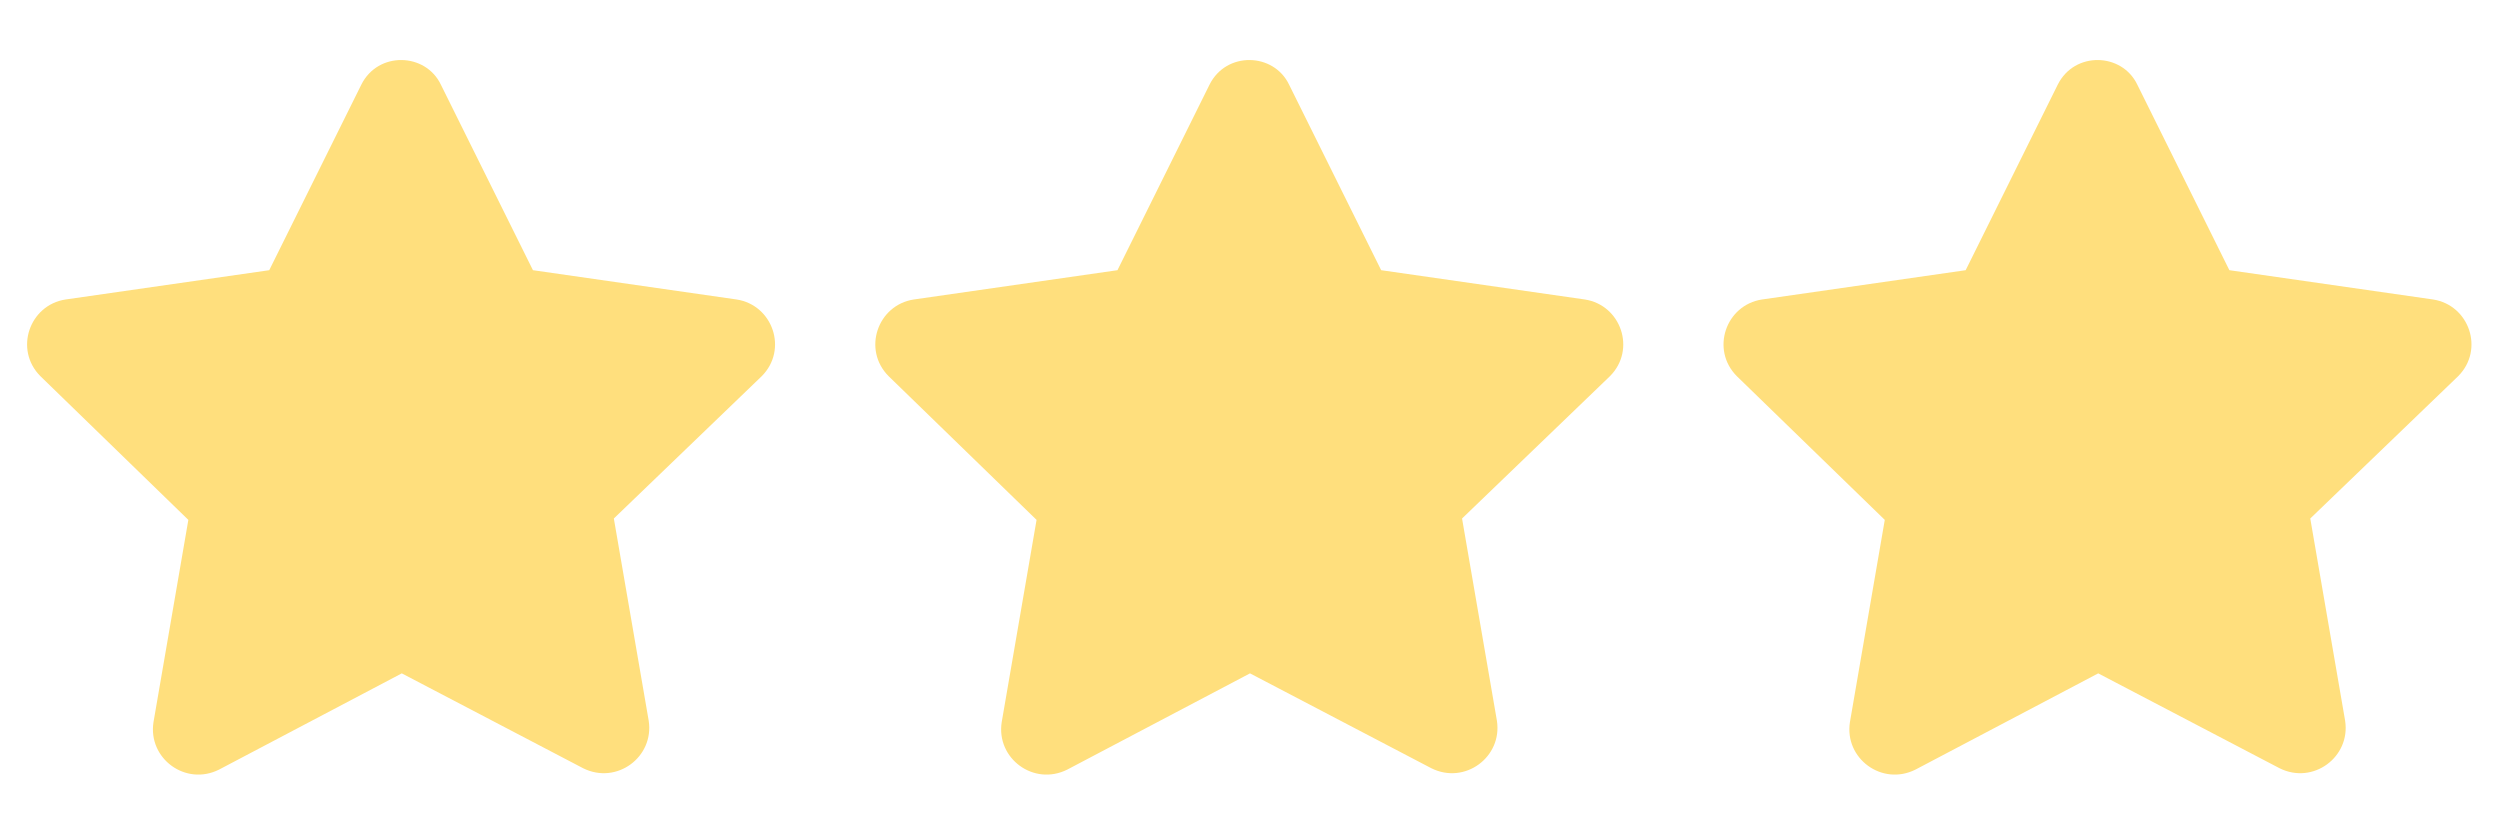 <svg width="75" height="25" viewBox="0 0 56 18" fill="none" xmlns="http://www.w3.org/2000/svg">
<path d="M9.875 1.562L11.938 5.719L16.5 6.375C17.312 6.5 17.656 7.5 17.062 8.094L13.75 11.281L14.531 15.812C14.656 16.625 13.812 17.25 13.062 16.875L9 14.75L4.906 16.906C4.156 17.281 3.312 16.656 3.438 15.844L4.219 11.312L0.906 8.094C0.312 7.5 0.656 6.5 1.469 6.375L6.031 5.719L8.094 1.562C8.469 0.812 9.531 0.844 9.875 1.562Z" fill="#FFDF7D"/>
<path d="M28.875 1.562L30.938 5.719L35.5 6.375C36.312 6.5 36.656 7.5 36.062 8.094L32.75 11.281L33.531 15.812C33.656 16.625 32.812 17.25 32.062 16.875L28 14.75L23.906 16.906C23.156 17.281 22.312 16.656 22.438 15.844L23.219 11.312L19.906 8.094C19.312 7.5 19.656 6.5 20.469 6.375L25.031 5.719L27.094 1.562C27.469 0.812 28.531 0.844 28.875 1.562Z" fill="#FFDF7D"/>
<path d="M47.875 1.562L49.938 5.719L54.5 6.375C55.312 6.5 55.656 7.5 55.062 8.094L51.75 11.281L52.531 15.812C52.656 16.625 51.812 17.25 51.062 16.875L47 14.75L42.906 16.906C42.156 17.281 41.312 16.656 41.438 15.844L42.219 11.312L38.906 8.094C38.312 7.5 38.656 6.5 39.469 6.375L44.031 5.719L46.094 1.562C46.469 0.812 47.531 0.844 47.875 1.562Z" fill="#FFDF7D"/>
</svg>
